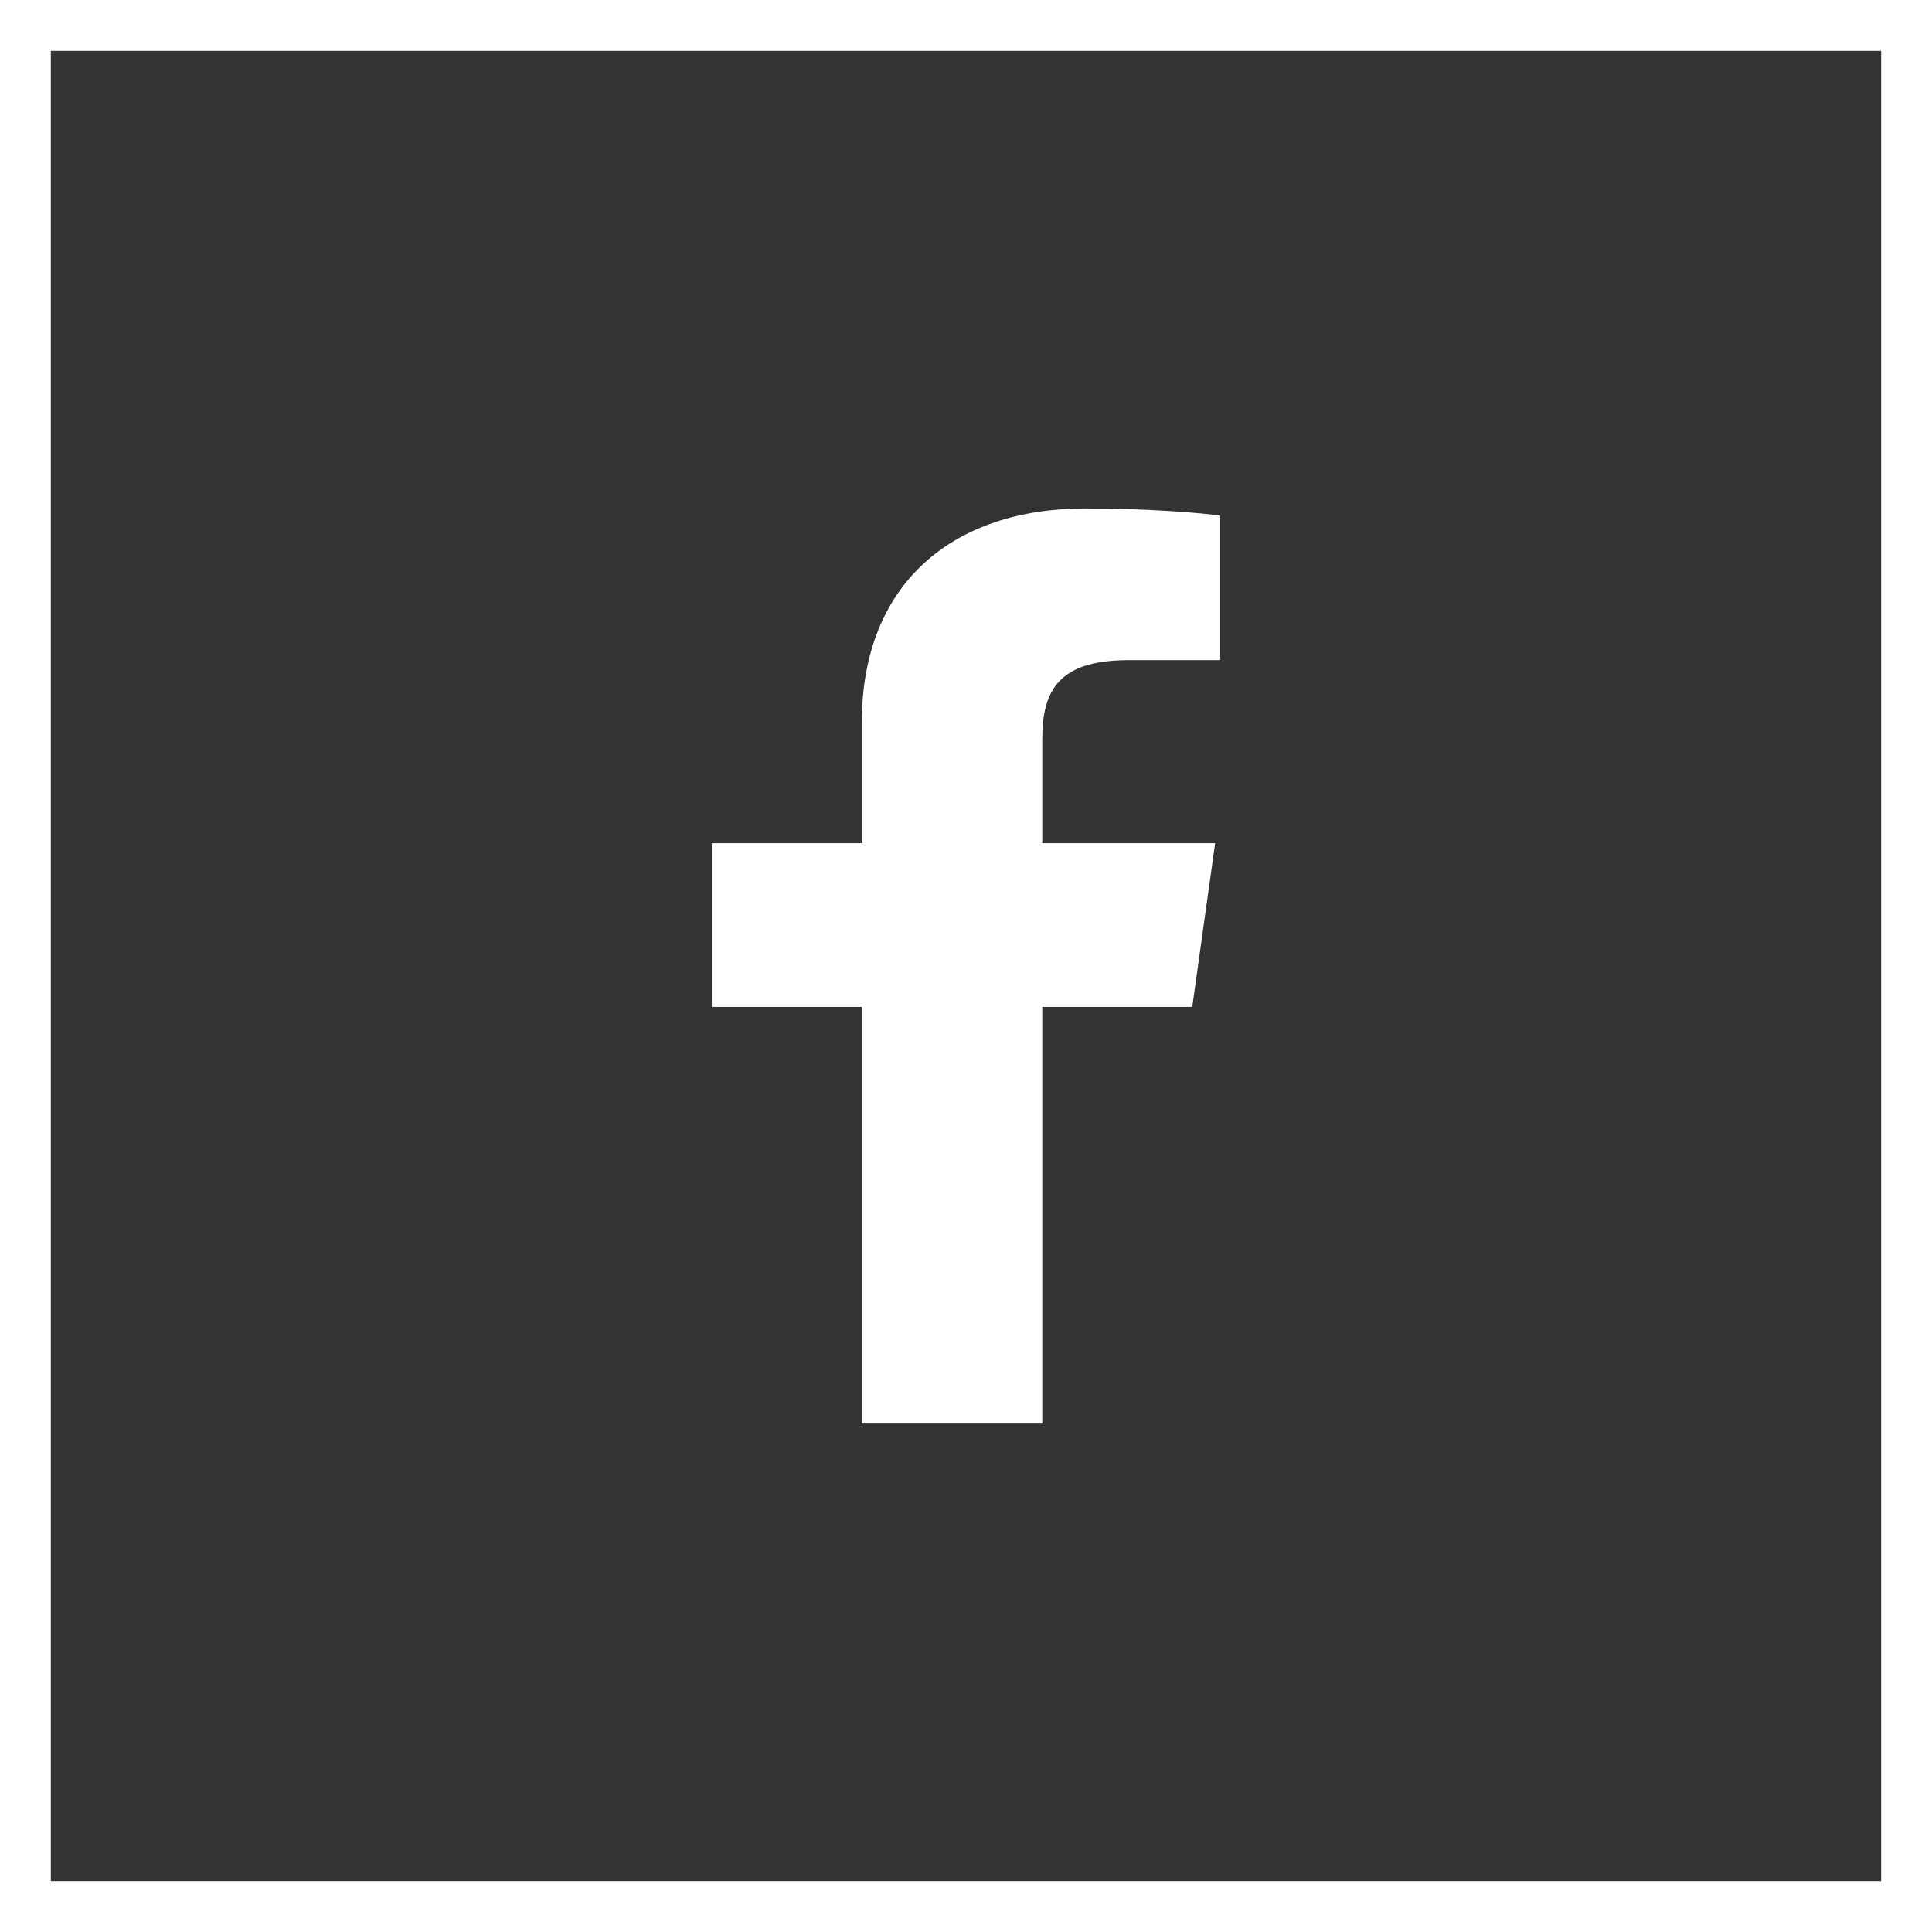 <?xml version="1.0" encoding="UTF-8"?>
<svg xmlns="http://www.w3.org/2000/svg" xmlns:xlink="http://www.w3.org/1999/xlink" width="38px" height="38px" viewBox="0 0 38 38" version="1.1">
  <rect x="0" y="0" width="38" height="38" fill="#333333" stroke="none"/>
  <title>social/fb</title>
  <g id="Page-1" stroke="none" stroke-width="1" fill="none" fill-rule="evenodd">
    <g id="Opus_Golds_Interior" transform="translate(-651, -3464)">
      <g id="Group-7" transform="translate(521, 3313)">
        <g id="social/fb" transform="translate(130, 151)">
          <path d="M20.5,28 L20.5,19.805 L23.45,19.805 L23.9,16.584 L20.5,16.584 L20.5,14.547 C20.5,13.6 20.8,12.984 22.2,12.984 L24,12.984 L24,10.142 C23.7,10.095 22.6,10 21.35,10 C18.75,10 16.95,11.468 16.95,14.216 L16.95,16.584 L14,16.584 L14,19.805 L16.95,19.805 L16.95,28 L20.5,28 Z" id="Shape" fill="#FFFFFF" fill-rule="nonzero"></path>
          <rect id="Rectangle" stroke="#FFFFFF" x="0.5" y="0.5" width="37" height="37"></rect>
        </g>
      </g>
    </g>
  </g>
</svg>
